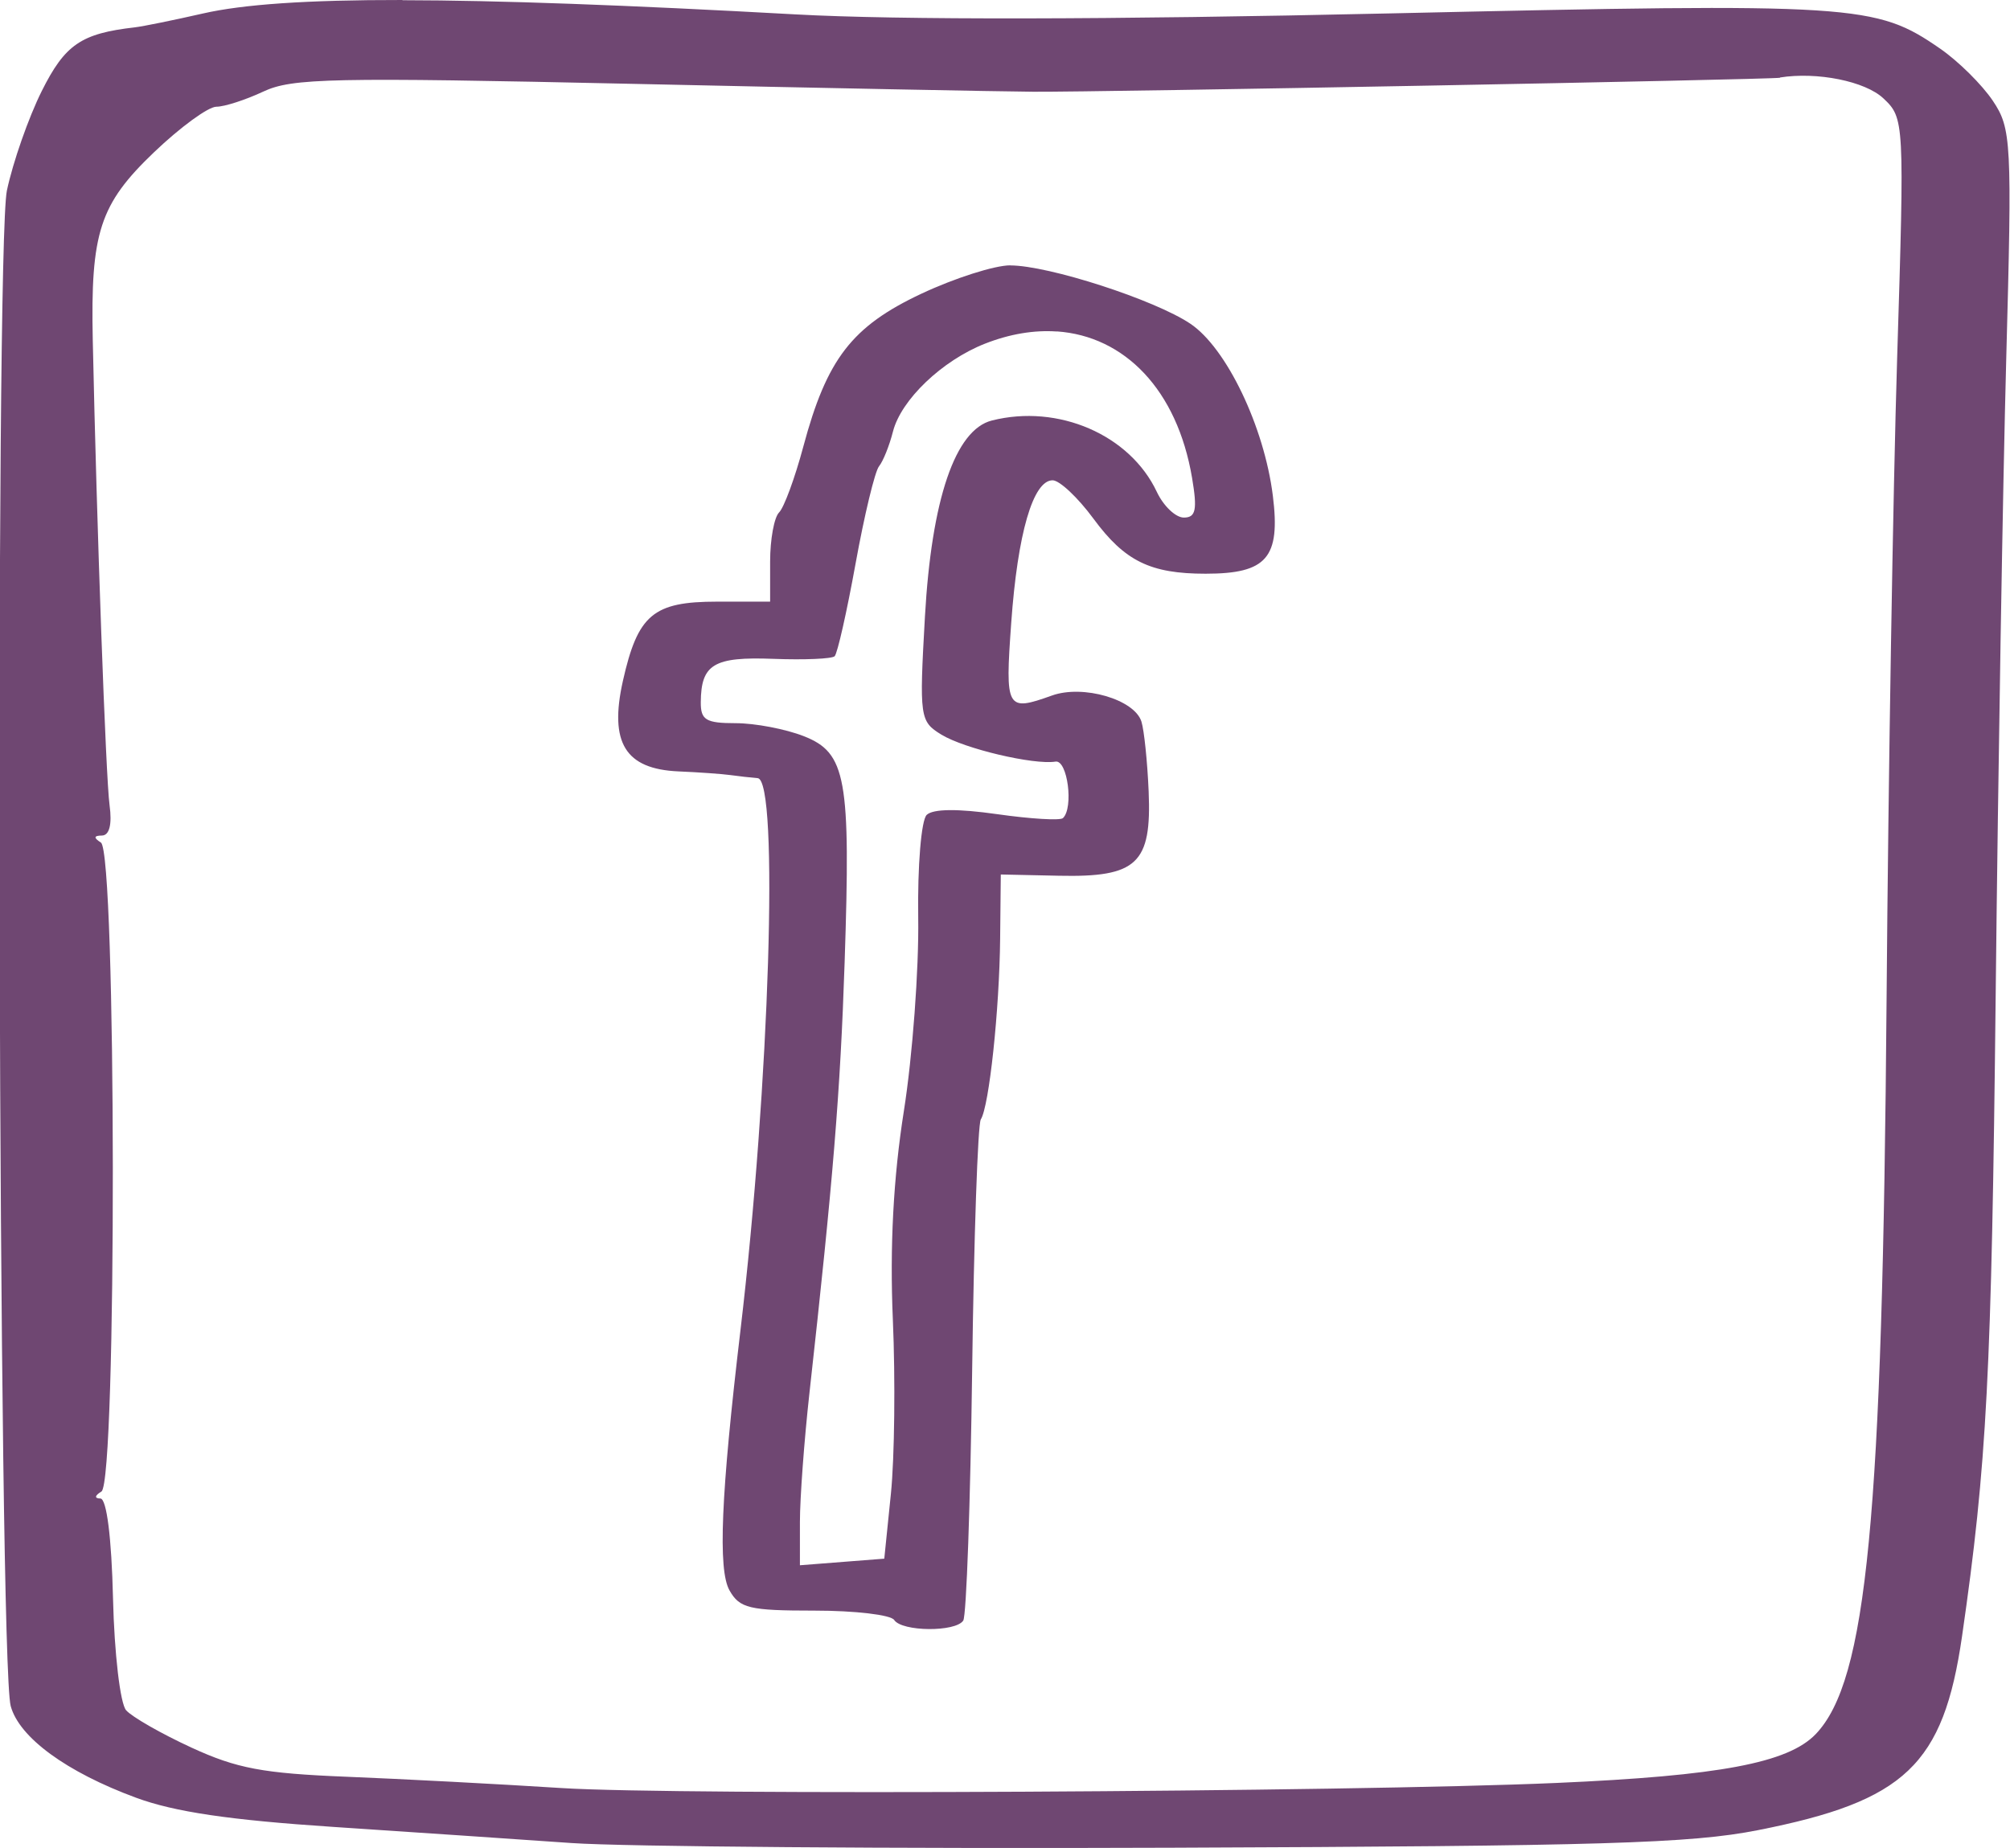 <svg version="1.1" viewBox="0 0 284.7 261.8" xml:space="preserve" xmlns="http://www.w3.org/2000/svg"><g fill="#6f4772" transform="translate(-1726 -320.5)"><path d="m1783 320.5c-13.59-0.016-22.6 0.621-28.25 1.91-4.153 0.947-8.5 1.832-9.66 1.965-7.603 0.87-9.884 2.434-13.18 9.031-1.869 3.747-4.089 10.09-4.934 14.09-1.695 8.039-1.193 208.3 0.539 214.7 1.205 4.46 7.894 9.354 17.75 12.99 5.45 2.011 13.23 3.163 27.95 4.137 11.21 0.742 26.4 1.771 33.75 2.285 7.348 0.515 45.63 0.812 85.08 0.662 60.84-0.231 73.42-0.607 82.94-2.484 20.87-4.116 26.28-9.26 28.92-27.46 3.519-24.34 4.19-37.16 4.768-90.98 0.34-31.66 1.012-72.16 1.494-90 0.832-30.78 0.735-32.64-1.9-36.57-1.527-2.281-4.885-5.605-7.465-7.387-9.128-6.307-11.78-6.477-77.99-4.988-39.72 0.893-69.58 0.941-84.14 0.137-23.92-1.323-42.08-1.992-55.66-2.008zm195.1 10.98c5.299-0.841 12.09 0.528 14.67 2.959 2.965 2.79 2.988 3.229 1.947 36.73-0.579 18.65-1.254 59.51-1.498 90.81-0.575 73.7-2.783 96.62-10.04 104.2-3.923 4.08-13.61 5.903-36.72 6.914-29.53 1.291-124.3 1.779-140.9 0.725-8.894-0.566-22.59-1.287-30.44-1.602-11.86-0.475-15.57-1.17-22-4.131-4.254-1.959-8.418-4.339-9.256-5.289-0.837-0.95-1.672-8.081-1.856-15.85-0.204-8.618-0.901-14.13-1.787-14.15-0.87-0.012-0.811-0.41 0.148-0.992 2.201-1.337 2.126-90.54-0.078-91.94-1.057-0.674-1.013-0.978 0.144-0.992 1.064-0.013 1.457-1.58 1.082-4.322-0.527-3.85-1.815-39.51-2.377-65.84-0.326-15.28 0.977-19.28 8.676-26.64 3.71-3.548 7.684-6.451 8.828-6.451 1.145 0 4.136-0.965 6.648-2.145 4.081-1.916 9.686-2.032 52.6-1.09 26.42 0.58 51.83 1.081 56.47 1.111 9.544 0.063 104-1.708 105.8-1.982zm-109 26.61c-2.221 0-7.889 1.81-12.6 4.023-9.838 4.627-13.39 9.236-16.72 21.67-1.187 4.431-2.729 8.623-3.428 9.314s-1.27 3.817-1.27 6.947v5.691h-7.518c-9.048 0-11.23 1.845-13.34 11.25-1.953 8.742 0.343 12.47 7.877 12.8 2.883 0.124 6.191 0.359 7.352 0.521 1.16 0.162 2.9 0.358 3.867 0.436 3.03 0.242 1.68 43.49-2.441 78.23-2.766 23.31-3.212 33.92-1.547 36.85 1.441 2.534 2.807 2.857 12.04 2.857 5.726 0 10.8 0.597 11.28 1.324 1.1 1.671 8.7 1.738 9.785 0.086 0.447-0.68 1.014-16.66 1.262-35.51 0.248-18.85 0.799-34.82 1.225-35.49 1.179-1.847 2.637-15.5 2.738-25.64l0.092-9.059 8.242 0.178c11.07 0.239 13.14-1.717 12.7-11.98-0.18-4.208-0.64-8.644-1.02-9.857-0.985-3.145-8.274-5.271-12.67-3.697-6.465 2.313-6.652 1.981-5.773-10.31 0.905-12.66 3.091-20.18 5.863-20.18 0.979 0 3.58 2.444 5.779 5.432 4.436 6.025 8.06 7.803 15.89 7.803 8.672 0 10.62-2.259 9.525-11.04-1.224-9.8-6.571-20.95-11.69-24.38-5.072-3.399-20.08-8.256-25.51-8.256zm6.596 9.361c9.595 0.663 17.04 8.271 19.15 20.75 0.764 4.521 0.534 5.625-1.166 5.625-1.163 0-2.884-1.638-3.826-3.641-3.803-8.086-13.97-12.49-23.37-10.11-5.19 1.31-8.538 11.14-9.478 27.83-0.803 14.24-0.724 14.8 2.332 16.67 3.262 1.998 13.07 4.315 16.17 3.822 1.7-0.27 2.592 6.552 1.047 8.006-0.391 0.367-4.576 0.116-9.301-0.557-5.593-0.797-9.079-0.764-9.992 0.096-0.774 0.729-1.314 7.256-1.205 14.57 0.109 7.288-0.805 19.61-2.031 27.38-1.492 9.454-2.008 19.23-1.562 29.55 0.366 8.482 0.243 19.57-0.273 24.65l-0.94 9.227-11.95 0.934v-6.131c0-3.372 0.608-11.6 1.352-18.29 3.353-30.17 4.368-42.59 4.982-61.01 0.871-26.09 0.225-29.67-5.791-32.03-2.57-1.01-6.907-1.838-9.639-1.838-4.22 0-4.963-0.447-4.945-2.977 0.039-5.383 1.844-6.459 10.3-6.137 4.371 0.166 8.267-6.2e-4 8.658-0.369 0.392-0.368 1.726-6.276 2.967-13.13 1.241-6.853 2.736-13.06 3.32-13.78s1.473-2.942 1.975-4.918c1.143-4.505 6.956-10.06 13.02-12.45 3.556-1.399 6.993-1.95 10.19-1.729z" stroke-width="1.364"/></g></svg>
